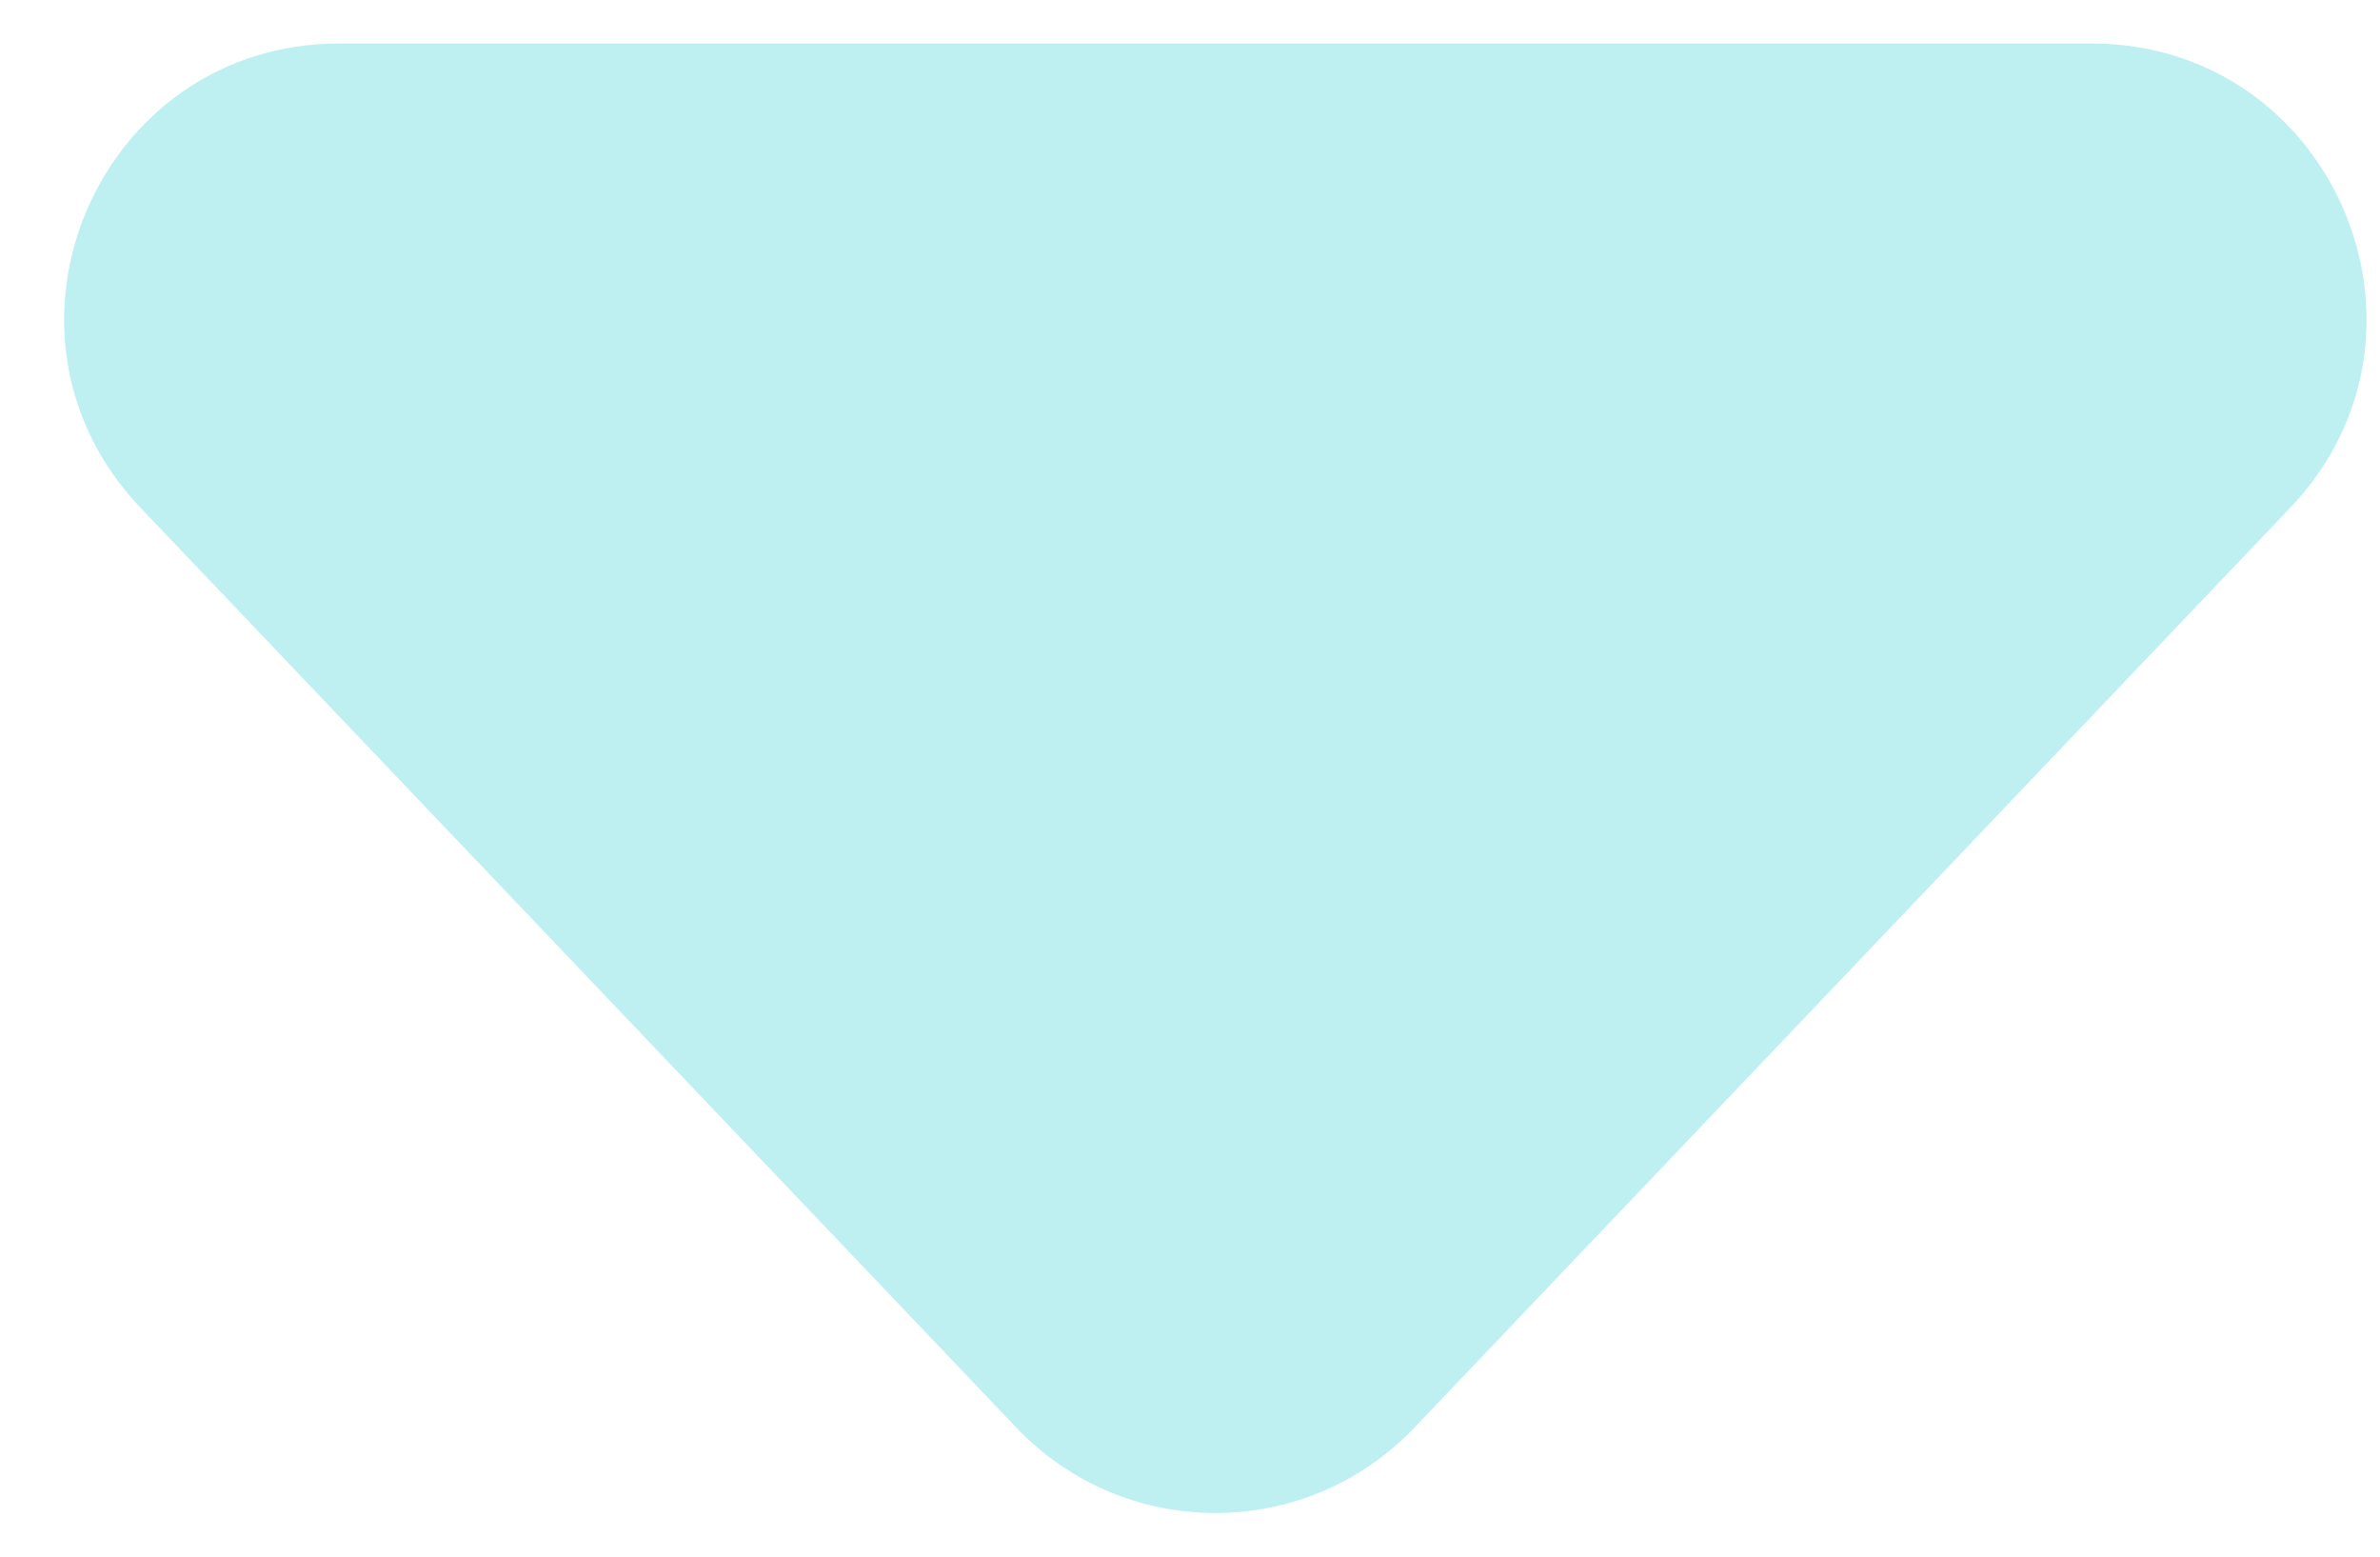 <svg width="26" height="17" viewBox="0 0 26 17" fill="none" xmlns="http://www.w3.org/2000/svg">
<path d="M15.45 15.593C14.267 16.834 12.287 16.834 11.105 15.593L1.534 5.544C-0.285 3.634 1.069 0.475 3.707 0.475L22.848 0.475C25.485 0.475 26.839 3.634 25.02 5.544L15.45 15.593Z" fill="#01C6C9" fill-opacity="0.25"/>
</svg>
